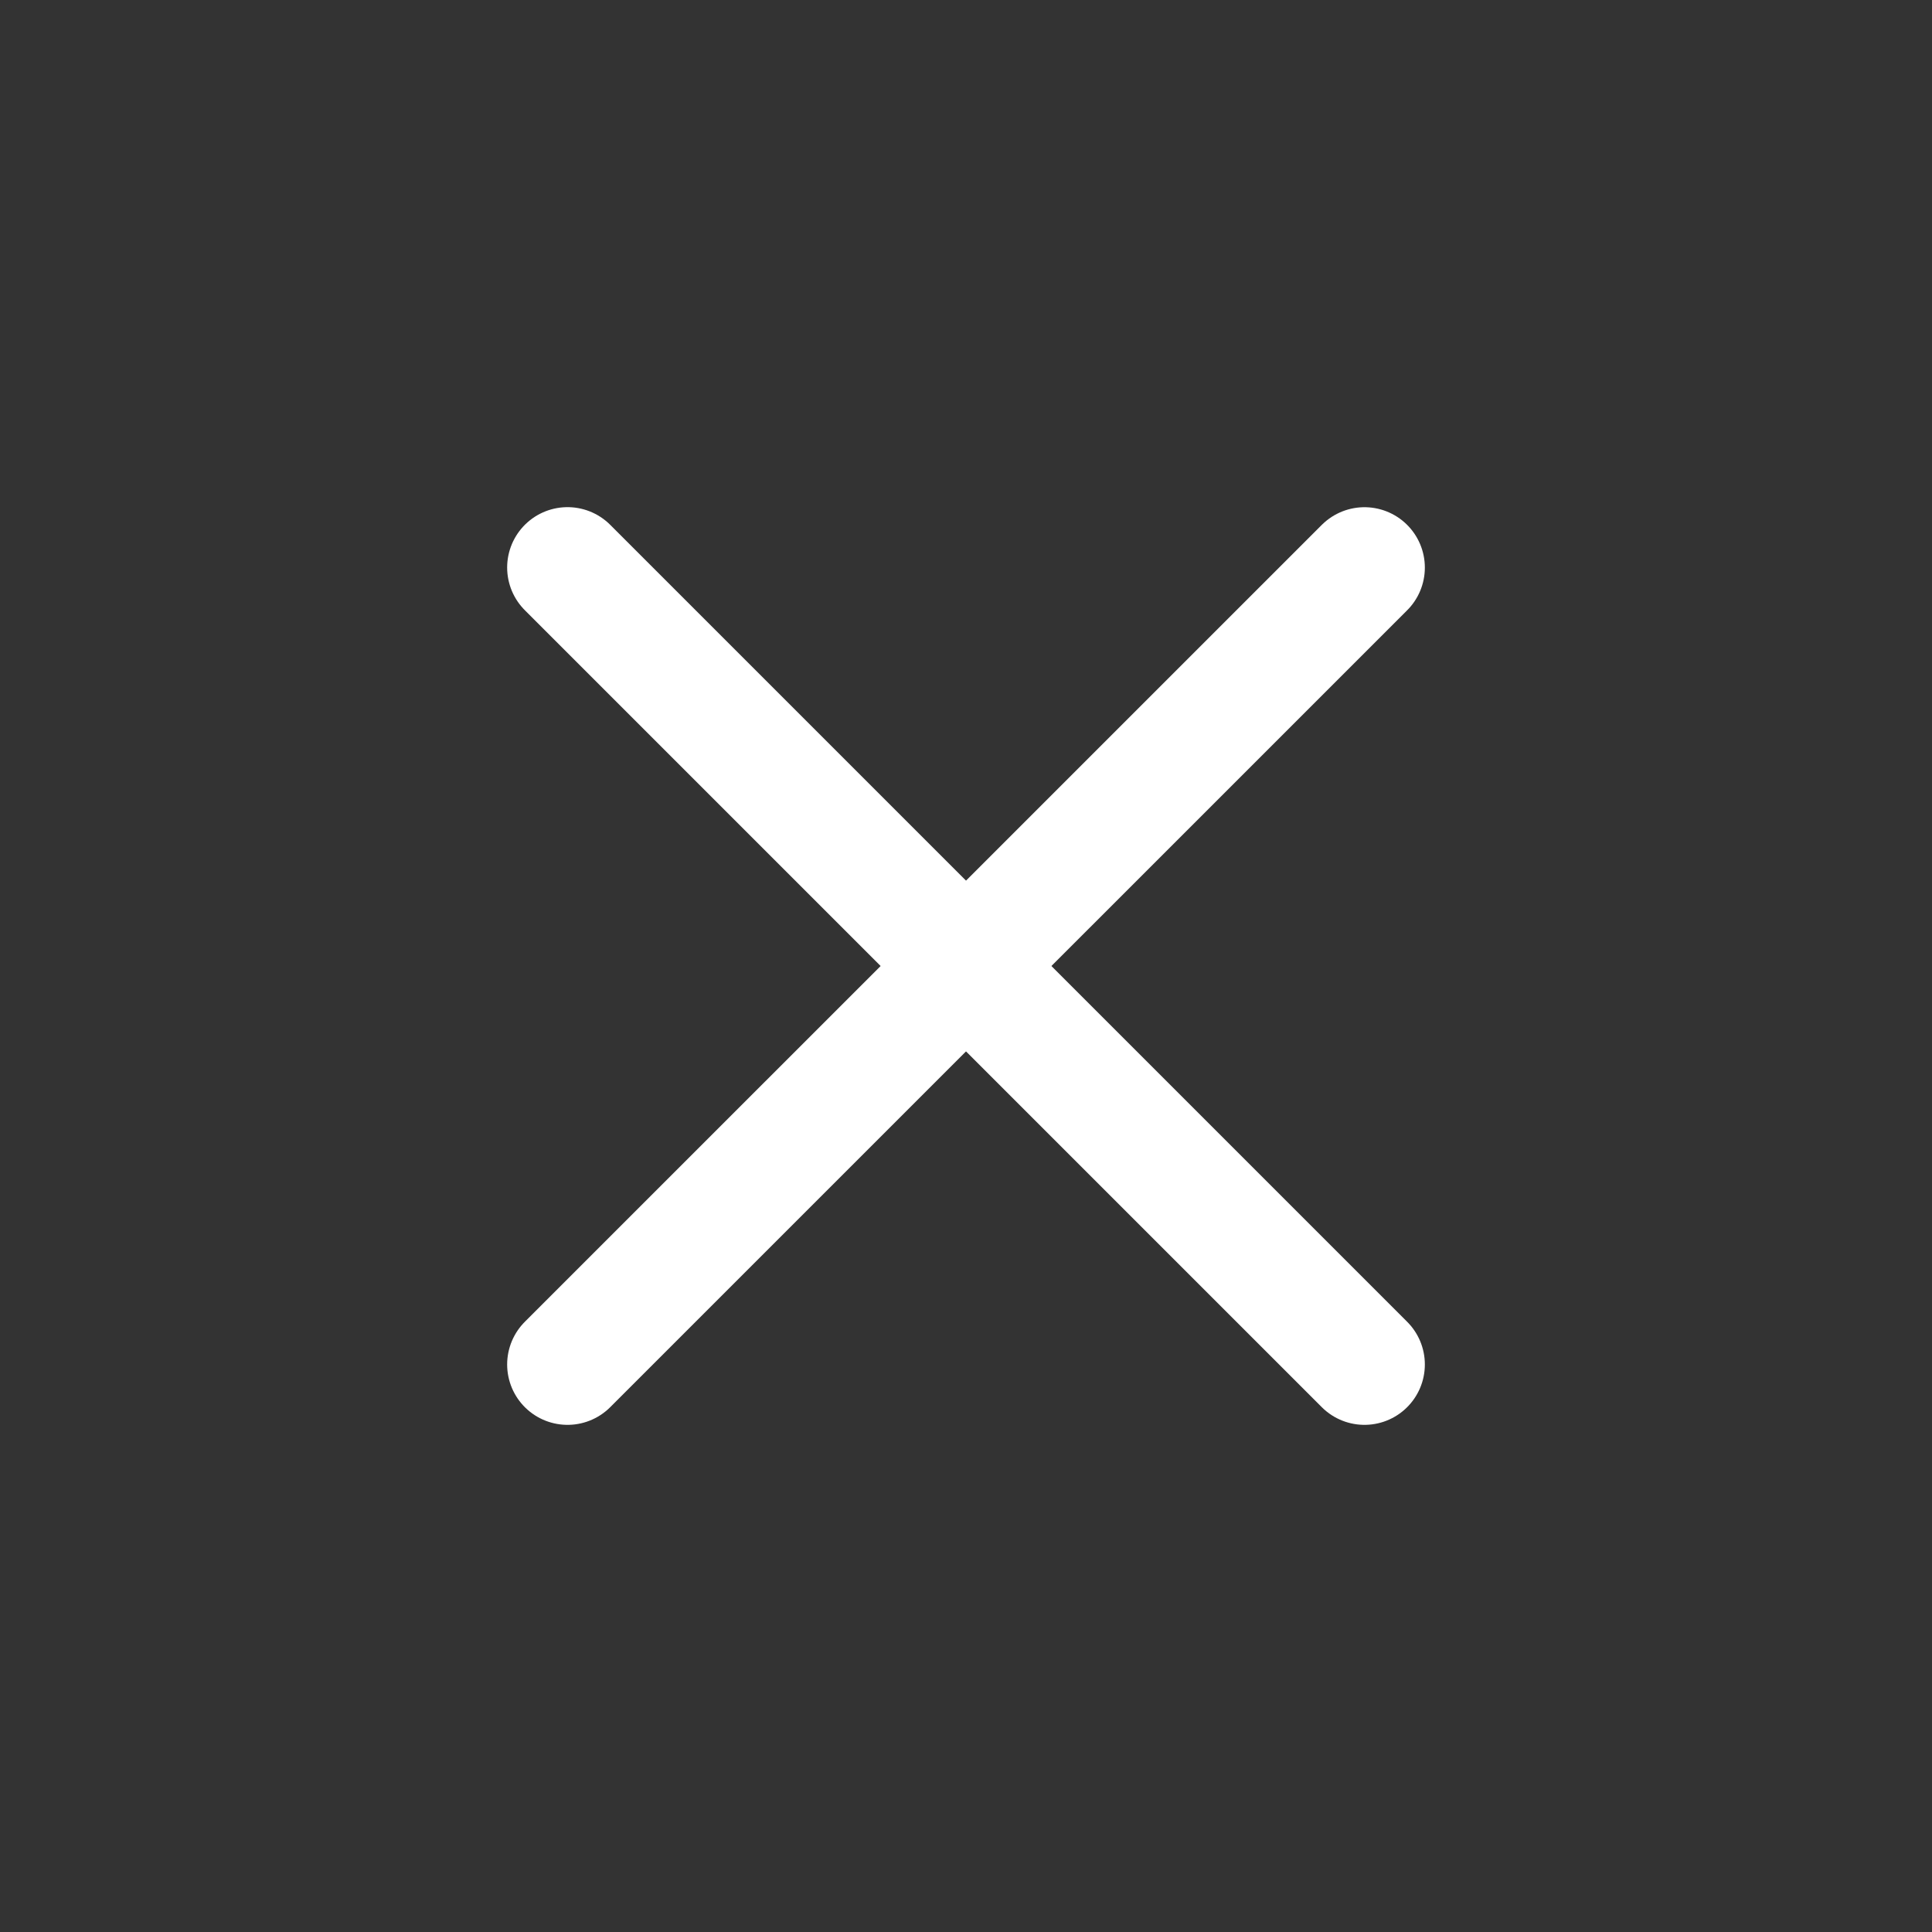 <svg width="32" height="32" viewBox="0 0 32 32" fill="none" xmlns="http://www.w3.org/2000/svg">
<rect x="0" y="0" width="32" height="32" fill="#333333" stroke="none"/>
<path d="M22.6 9.401L9.4 22.6" stroke="white" stroke-width="2" stroke-linecap="round" stroke-linejoin="round"/>
<path d="M9.4 9.4L22.6 22.6" stroke="white" stroke-width="2" stroke-linecap="round" stroke-linejoin="round"/>
</svg>
